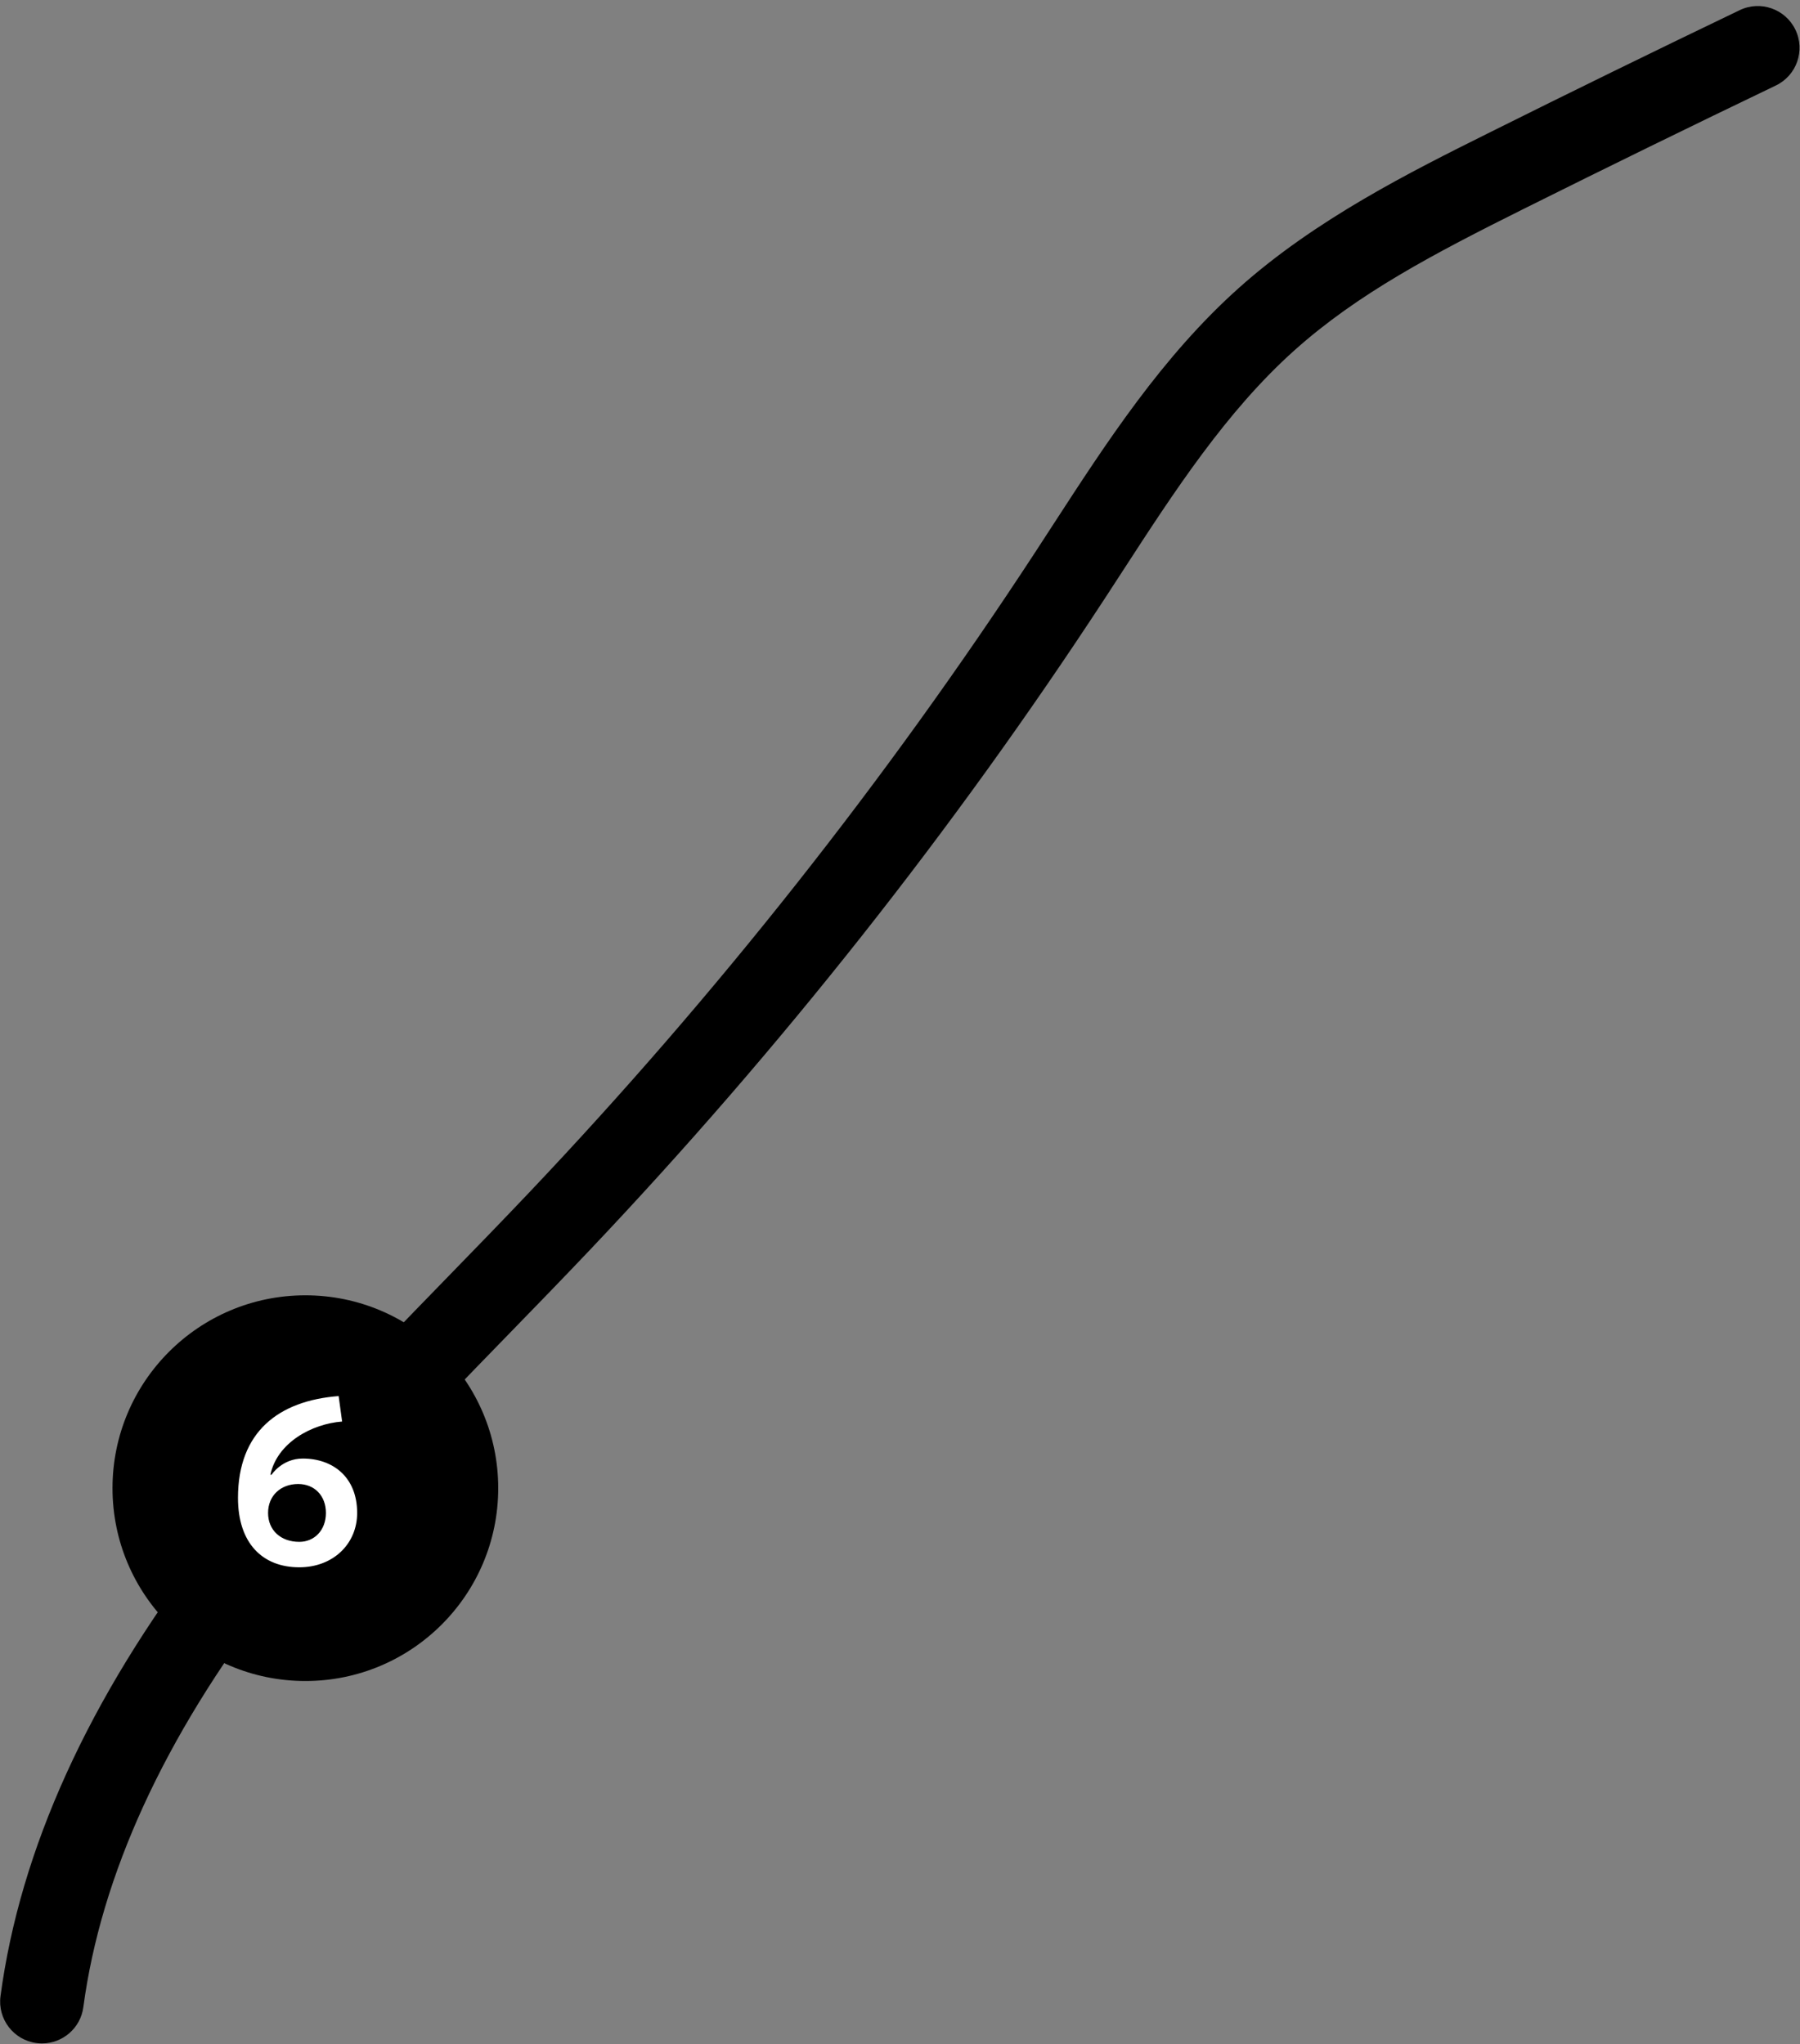 <?xml version="1.0" encoding="UTF-8"?>
<svg width="280px" height="318px" viewBox="0 0 280 318" version="1.1" xmlns="http://www.w3.org/2000/svg" xmlns:xlink="http://www.w3.org/1999/xlink">
    <rect x="0" y="0" width="280" height="318" fill="#808080" stroke="none"/>
    <title>6-Спортивный рукав</title>
    <g id="Карты" stroke="none" stroke-width="1" fill="none" fill-rule="evenodd">
        <g id="Большевик" transform="translate(-2056, -665)">
            <g id="6-Спортивный-рукав" transform="translate(2056.021, 665.939)">
                <path d="M6.508,316.941 C6.222,316.941 5.932,316.921 5.64,316.882 C2.081,316.408 -0.418,313.137 0.058,309.58 C3.107,286.755 13.789,263.266 31.81,239.766 C43.338,224.733 56.647,211.05 69.518,197.819 C73.737,193.482 78.099,188.998 82.313,184.551 C111.384,153.883 137.848,120.399 160.97,85.03 C161.91,83.591 162.847,82.147 163.784,80.702 C172.144,67.819 180.788,54.498 192.677,43.865 C204.653,33.153 219.503,25.751 231.436,19.801 C244.372,13.353 257.547,6.907 270.595,0.643 C273.831,-0.913 277.714,0.453 279.268,3.689 C280.821,6.925 279.458,10.808 276.222,12.362 C263.232,18.598 250.114,25.016 237.236,31.436 C222.946,38.559 211.231,44.712 201.343,53.554 C190.748,63.03 182.585,75.612 174.691,87.778 C173.744,89.236 172.799,90.693 171.851,92.143 C148.304,128.163 121.354,162.262 91.748,193.495 C87.476,198.002 83.084,202.517 78.836,206.883 C66.228,219.845 53.189,233.25 42.126,247.676 C25.506,269.351 15.687,290.757 12.943,311.3 C12.507,314.567 9.716,316.941 6.508,316.941" id="Fill-3" fill="#000000"></path>
                <path d="M77.48,230.562 C77.48,247.13 64.048,260.562 47.48,260.562 C30.912,260.562 17.48,247.13 17.48,230.562 C17.48,213.994 30.912,200.562 47.48,200.562 C64.048,200.562 77.48,213.994 77.48,230.562" id="Fill-60" fill="#000000"></path>
                <path d="M46.538,238.914 C48.878,238.914 50.677,237.114 50.677,234.414 C50.677,231.715 48.878,229.916 46.358,229.916 C43.658,229.916 41.679,231.715 41.679,234.414 C41.679,237.114 43.658,238.914 46.538,238.914 L46.538,238.914 Z M53.197,220.197 C48.517,220.557 43.118,223.435 42.038,228.476 L42.219,228.476 C42.219,228.476 43.839,225.956 47.078,225.956 C51.757,225.956 55.536,228.836 55.536,234.414 C55.536,239.274 51.757,242.873 46.538,242.873 C40.778,242.873 36.999,239.094 36.999,232.075 C36.999,221.816 43.298,216.957 52.657,216.237 L53.197,220.197 Z" id="Fill-62" fill="#FFFFFF"></path>
            </g>
        </g>
    </g>
</svg>